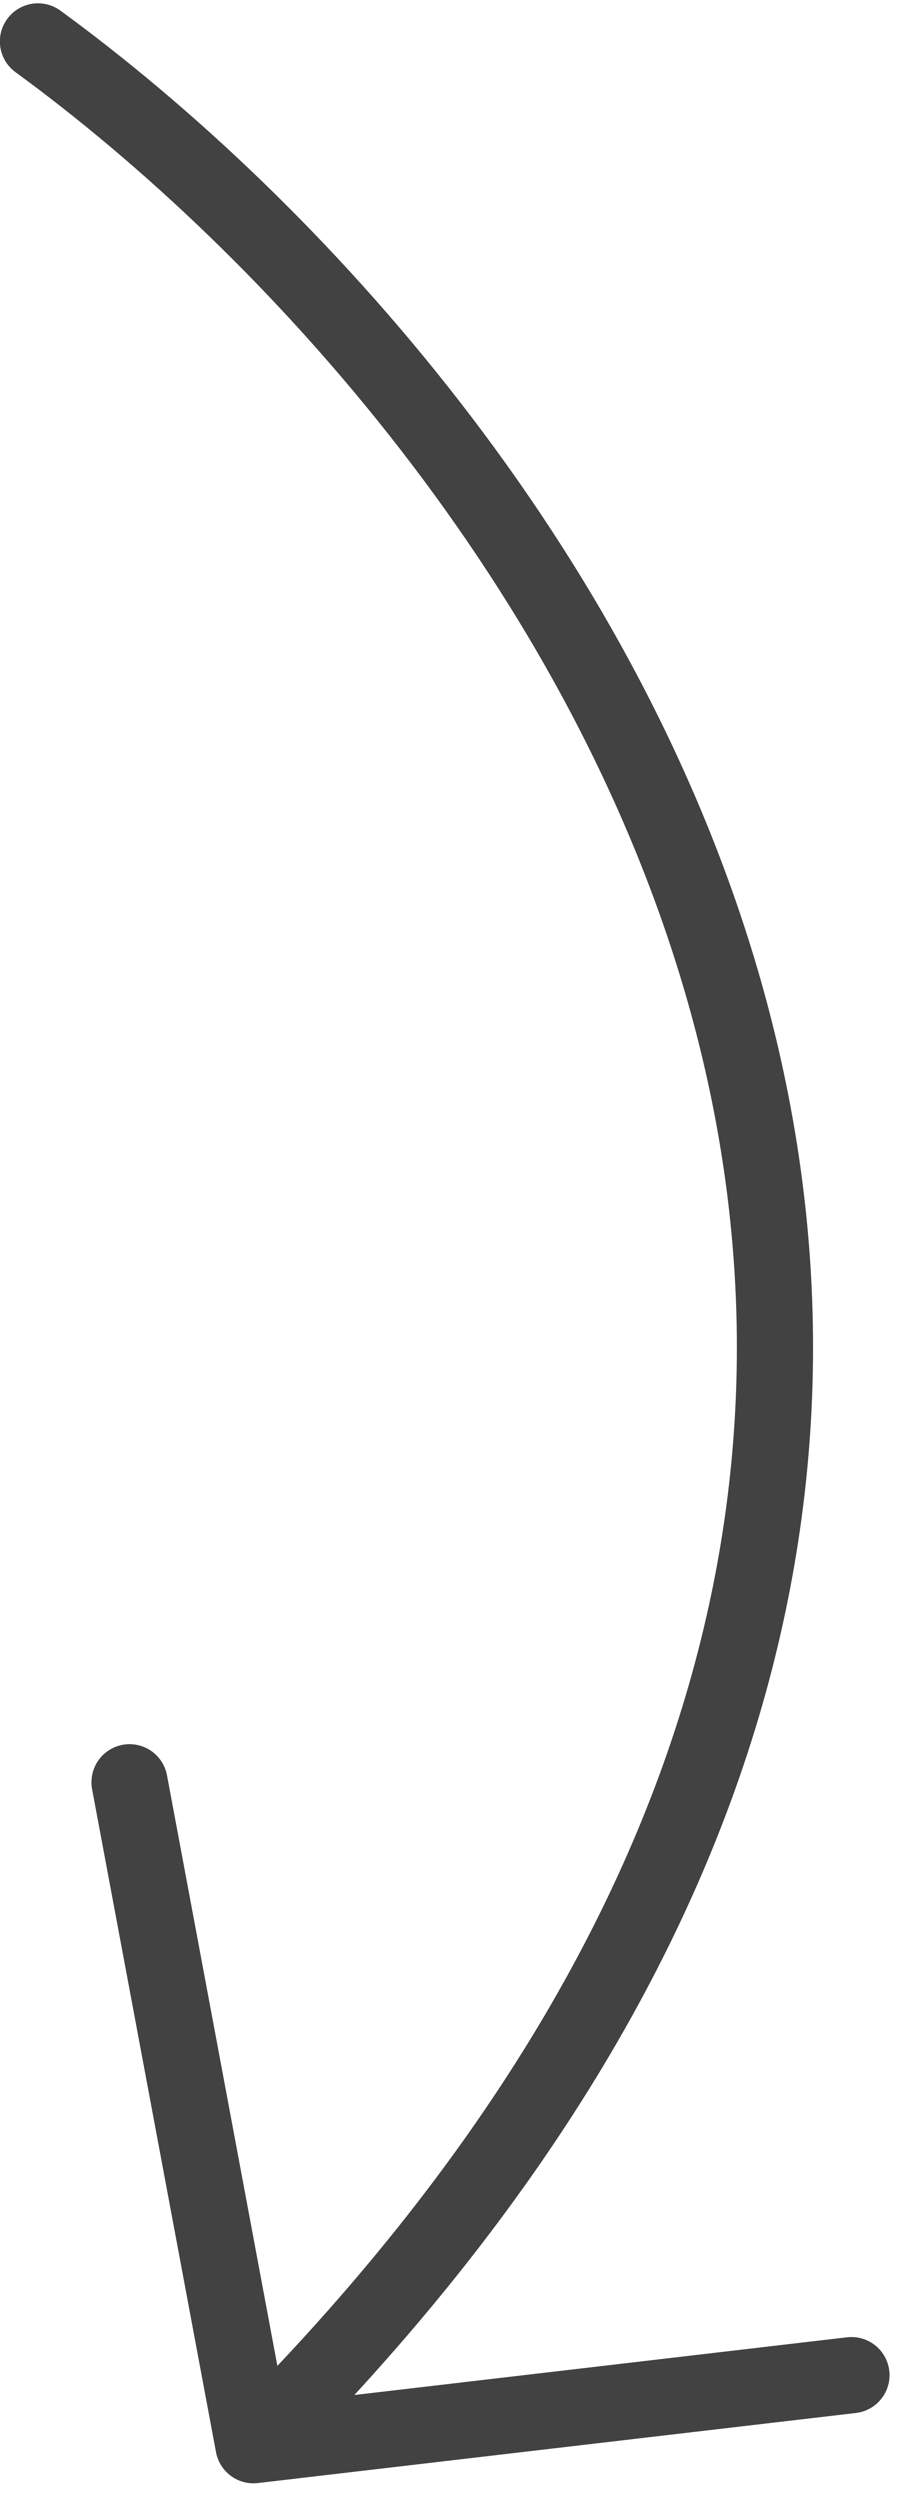 <?xml version="1.0" encoding="UTF-8"?> <svg xmlns="http://www.w3.org/2000/svg" width="59" height="164" viewBox="0 0 59 164" fill="none"><path d="M2.492 2.717C35.608 26.877 84.799 92.237 16.634 160.402M16.634 160.402L8.502 116.915M16.634 160.402L55.879 155.806" stroke="#424242" stroke-width="5" stroke-linecap="round"></path></svg> 